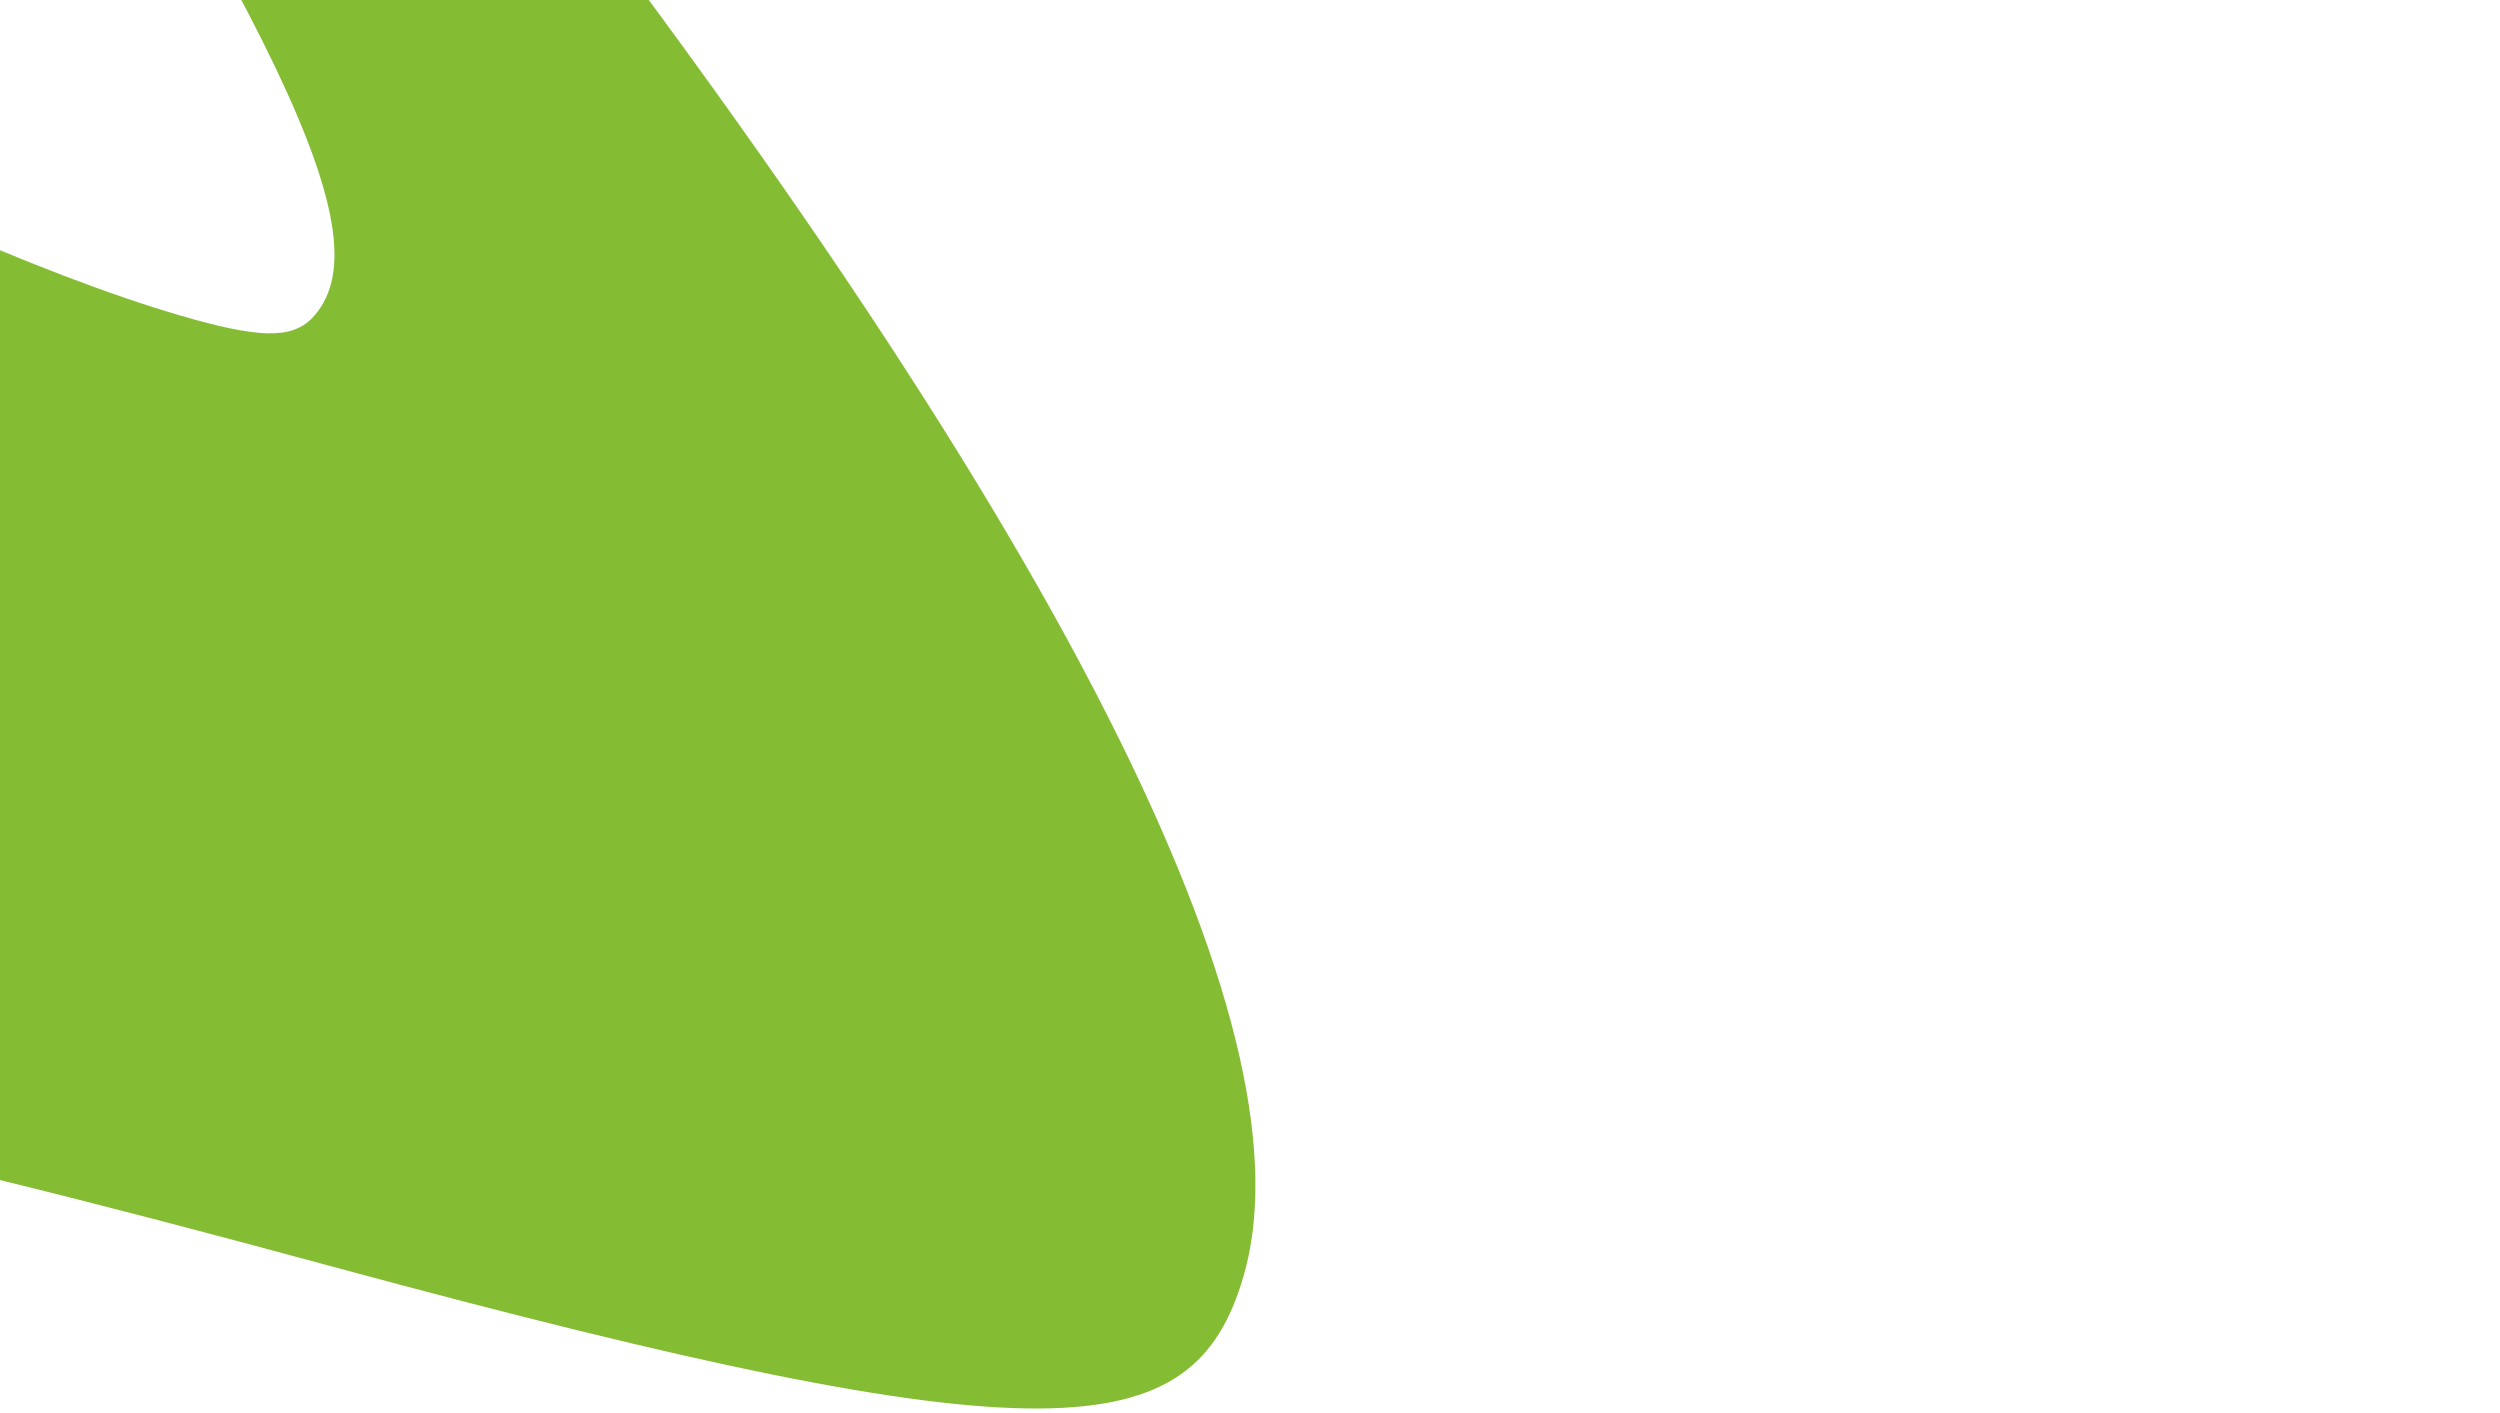 <svg width="1920" height="1085" viewBox="0 0 1920 1085" fill="none" xmlns="http://www.w3.org/2000/svg">
<g clip-path="url(#clip0_1395_3150)">
<path d="M-1460.45 587.574C-1517.58 689.956 -1594.24 793.091 -1908.05 1119.9C-2321.87 1552.7 -2370.97 1660.64 -2285.11 1757.99C-2168.66 1888.37 -1785.27 1908.27 -1023.67 1750.36C-524.908 1644.62 136.552 1449.53 230.101 1404.39C249.242 1393.87 258.871 1377.38 253.855 1361.45C247.791 1343.6 238.086 1332.73 212.396 1338.12C96.042 1362.16 -346.156 1439.33 -571.959 1463.68C-1117.38 1525.28 -1294.9 1521.88 -1310.64 1443.31C-1315.41 1421.02 -1300.66 1397.97 -1251.64 1351.12C-1089.85 1187.53 -638.978 853.965 -386.112 847.138C-275.799 843.86 -155.406 861.202 258.925 973.737C804.597 1121.27 916.636 1112.06 955.033 980.105C1006.38 803.67 845.254 439.967 361.492 -180.058C43.395 -584.616 -425.225 -1090.88 -505.744 -1151.3C-521.997 -1167.28 -539.846 -1161.22 -553.674 -1152.38C-568.368 -1140.57 -567.615 -1121.05 -554.758 -1104.45C-476.938 -1012.65 -212.969 -643.138 -86.662 -447.17C215.848 22.007 297.353 184.031 239.578 244.412C223.59 260.668 198.141 259.695 138.835 242.437C-71.701 181.17 -550.967 -56.399 -674.575 -283.746C-728.187 -381.363 -769.154 -505.863 -870.719 -947.119C-1004.68 -1531.29 -1064.03 -1625.75 -1194.21 -1592.87C-1361.57 -1548.3 -1586.38 -1206.84 -1863.17 -426.995C-2046.36 80.955 -2235.18 785.081 -2249.7 890.218C-2253.21 913.318 -2244.37 927.152 -2227.01 933.811C-2212.18 938.126 -2194.33 932.061 -2187.43 908.339C-2145.07 790.401 -1970.67 345.826 -1870.74 124.024C-1634.62 -405.52 -1533.92 -569.201 -1456.82 -546.765C-1437.55 -541.156 -1425.36 -516.702 -1412.11 -451.734C-1361.5 -216.684 -1333.54 355.934 -1460.45 587.574Z" fill="#84BC34"/>
</g>
<defs>
<clipPath id="clip0_1395_3150">
<rect width="1920" height="1085" fill="white"/>
</clipPath>
</defs>
</svg>
